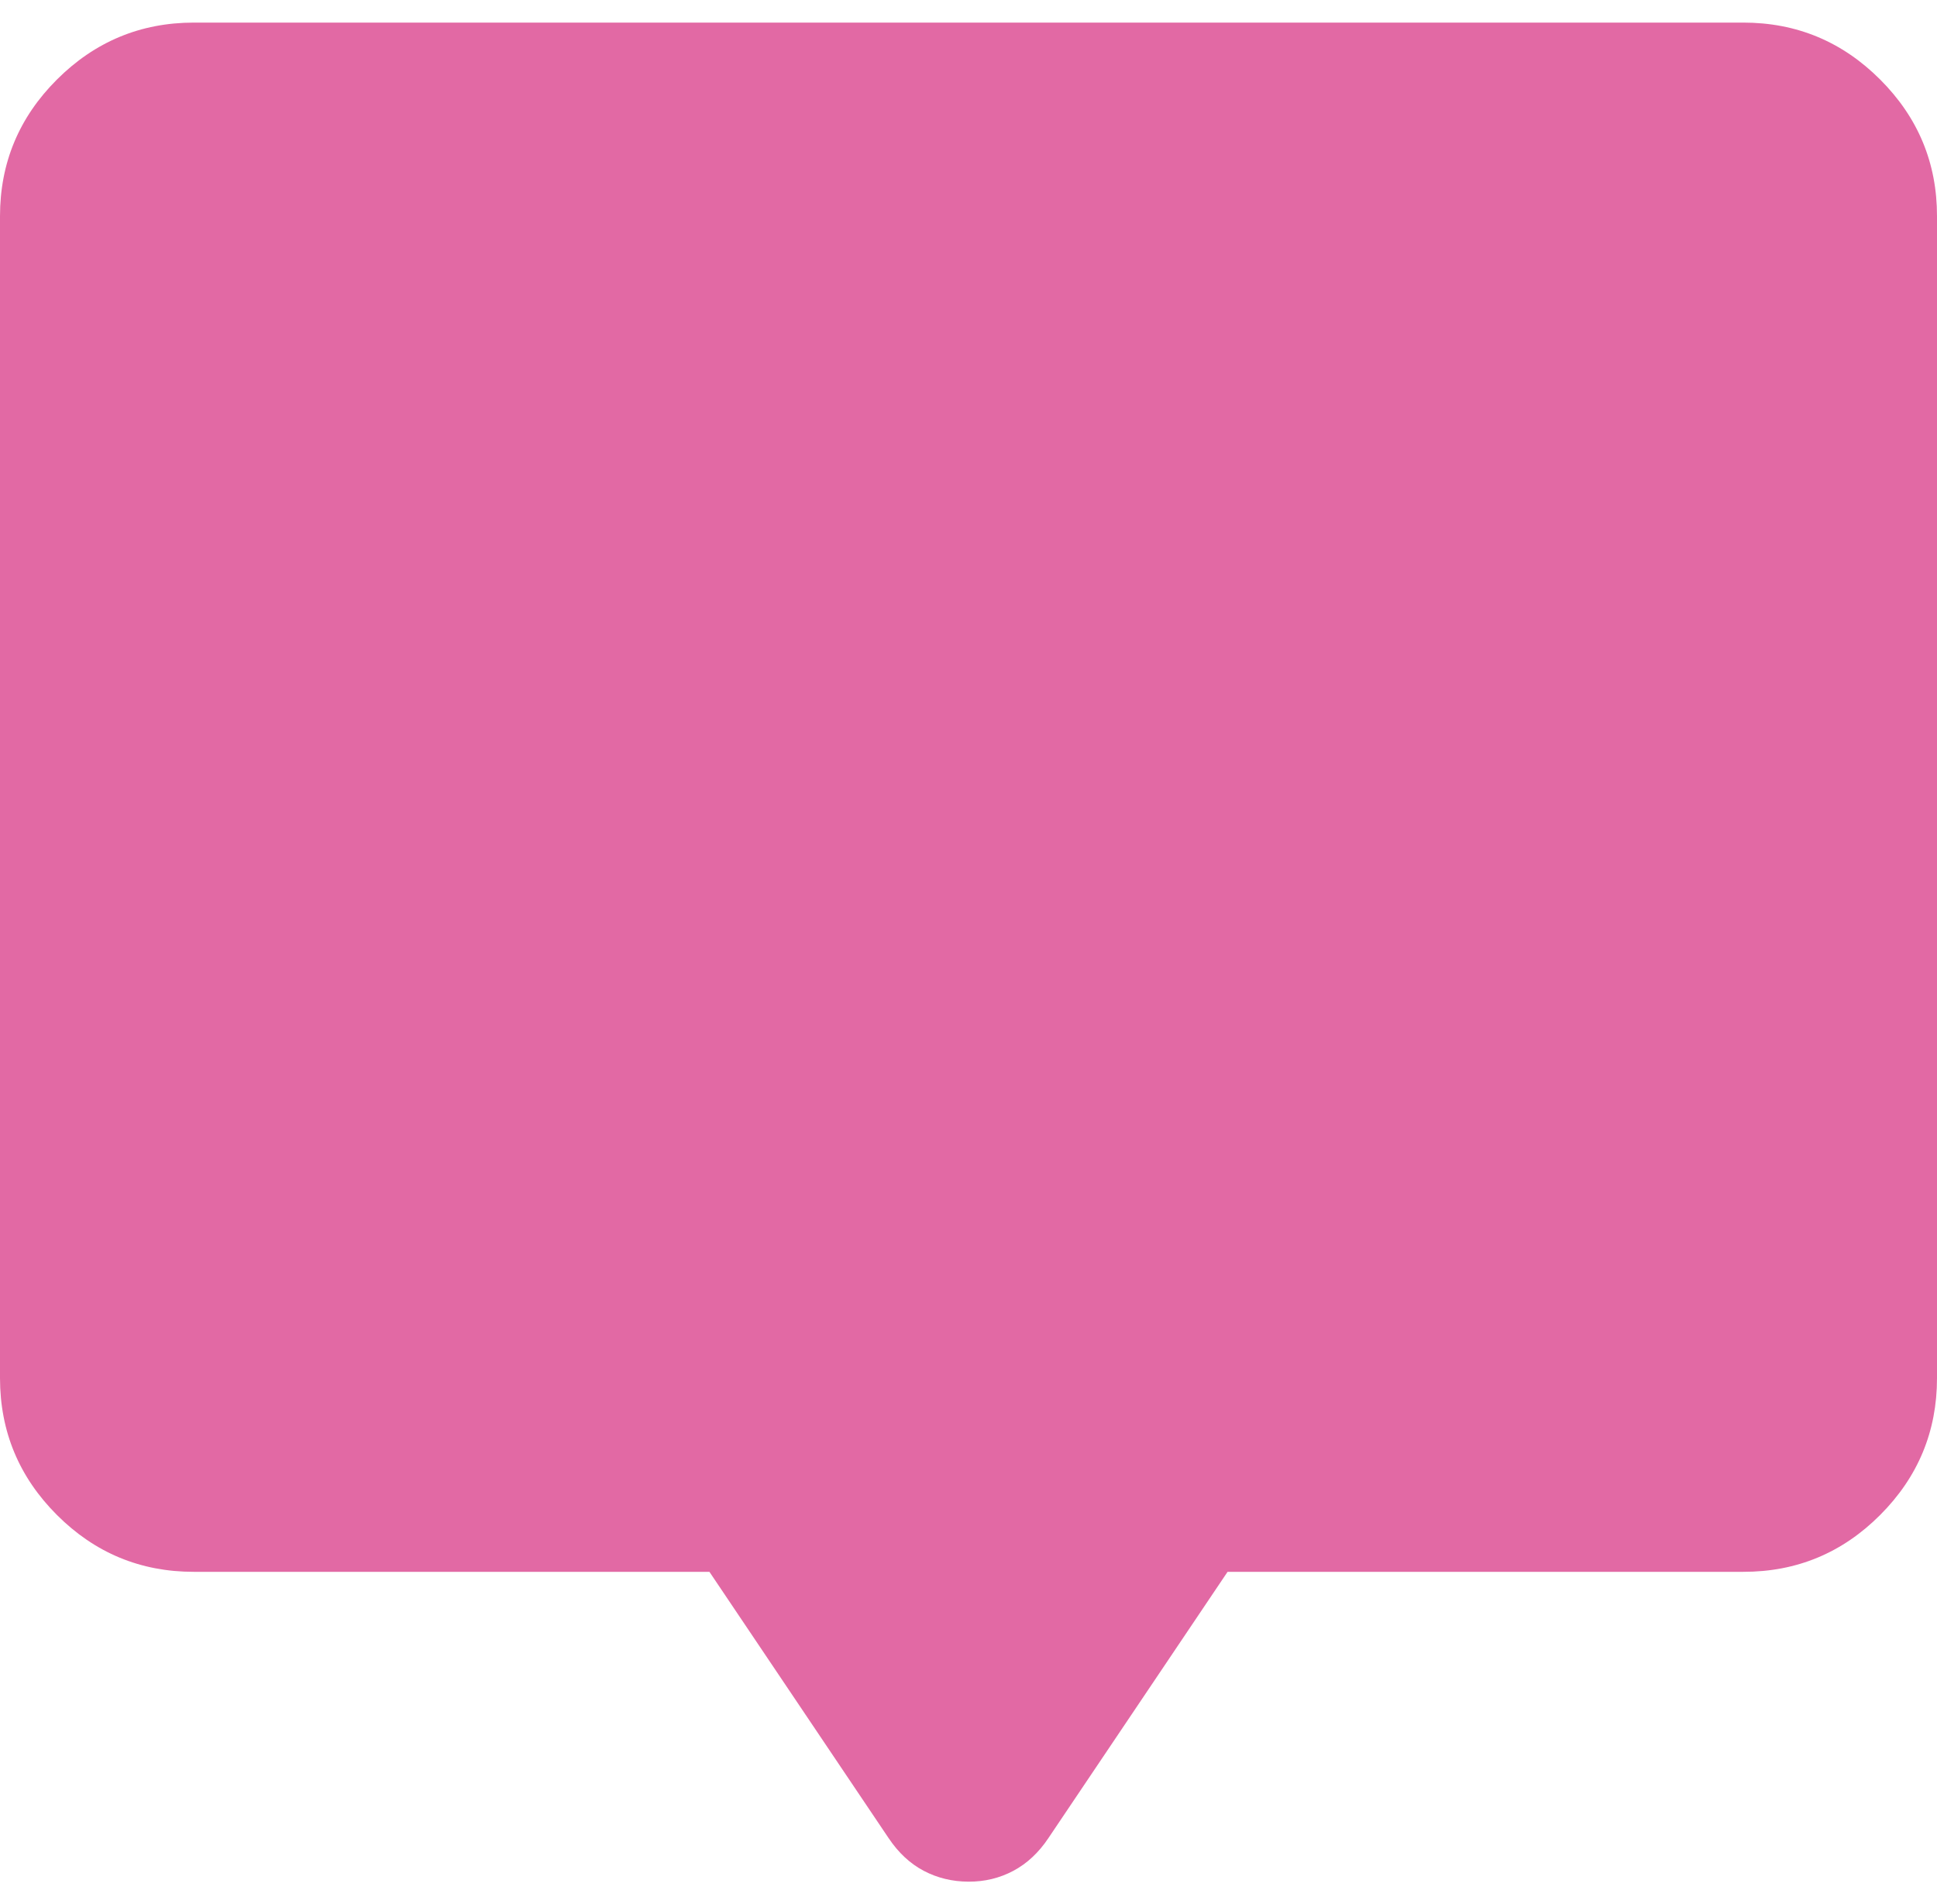 <svg width="60" height="59" viewBox="0 0 60 59" fill="none" xmlns="http://www.w3.org/2000/svg">
<path d="M6 48.7C4.35 48.7 2.938 48.113 1.764 46.939C0.59 45.765 0.002 44.352 0 42.7V6.7C0 5.05 0.588 3.638 1.764 2.464C2.94 1.29 4.352 0.702 6 0.7H54C55.65 0.7 57.063 1.288 58.239 2.464C59.415 3.64 60.002 5.052 60 6.7V42.7C60 44.35 59.413 45.763 58.239 46.939C57.065 48.115 55.652 48.702 54 48.7H38.025L32.475 56.95C32.175 57.4 31.813 57.738 31.389 57.964C30.965 58.19 30.502 58.302 30 58.3C29.498 58.298 29.036 58.186 28.614 57.964C28.192 57.742 27.829 57.404 27.525 56.95L21.975 48.7H6Z" fill="#E269A4"/>
</svg>
